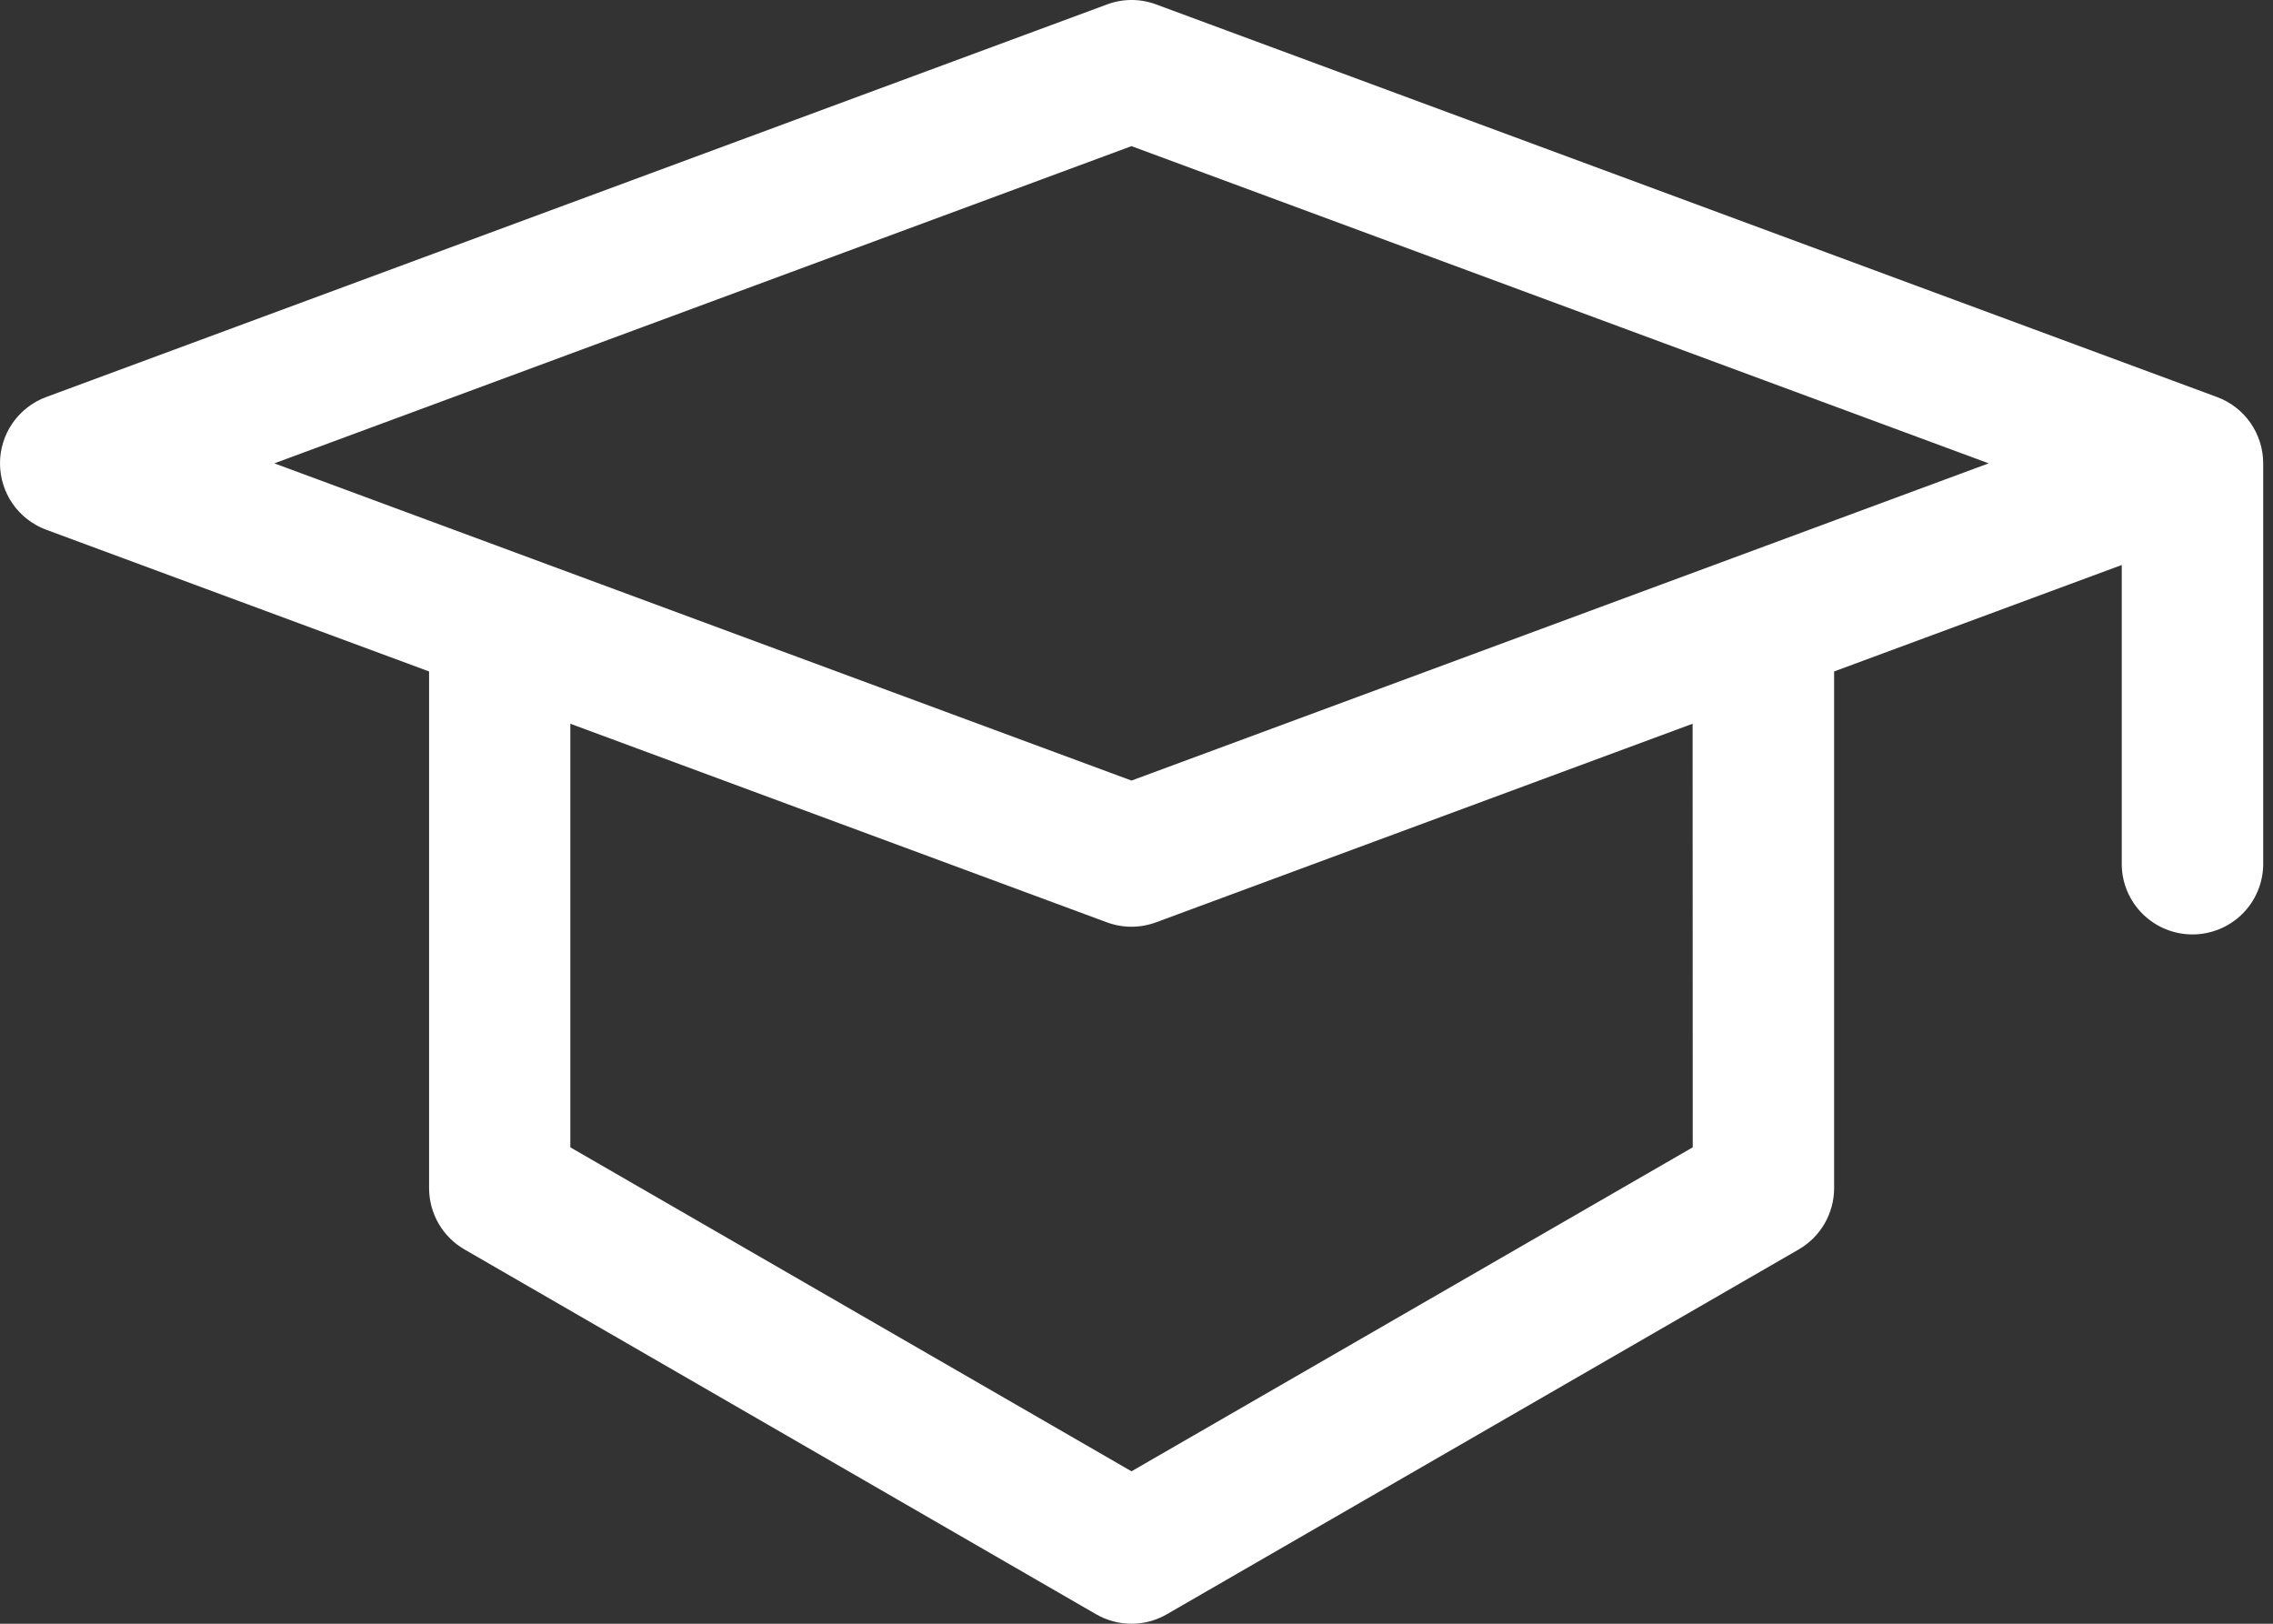 <svg width="35" height="25" viewBox="0 0 35 25" fill="none" xmlns="http://www.w3.org/2000/svg">
<rect x="0" y="0" width="35" height="25" fill="#333333" stroke="none"/>
<path d="M34.849 7.134C34.849 6.912 34.781 6.695 34.654 6.512C34.527 6.33 34.347 6.19 34.138 6.113L17.802 0.068C17.558 -0.023 17.291 -0.023 17.047 0.068L0.711 6.113C0.502 6.19 0.322 6.33 0.195 6.512C0.068 6.695 0 6.912 0 7.134C0 7.357 0.068 7.574 0.195 7.757C0.322 7.939 0.502 8.078 0.711 8.156L6.607 10.338V18.294C6.607 18.485 6.658 18.672 6.753 18.838C6.849 19.004 6.986 19.141 7.152 19.237L16.878 24.854C17.044 24.95 17.232 25 17.423 25C17.614 25 17.802 24.95 17.967 24.854L27.697 19.237C27.863 19.141 28 19.004 28.096 18.838C28.191 18.672 28.242 18.485 28.242 18.294V10.338L32.671 8.699V13.319C32.676 13.604 32.793 13.876 32.997 14.076C33.201 14.275 33.475 14.387 33.76 14.387C34.045 14.387 34.319 14.275 34.523 14.076C34.727 13.876 34.844 13.604 34.849 13.319V7.206C34.849 7.195 34.849 7.185 34.849 7.175C34.849 7.164 34.849 7.148 34.849 7.134ZM26.065 17.665L17.423 22.653L8.782 17.665V11.143L17.045 14.201C17.289 14.291 17.556 14.291 17.8 14.201L26.063 11.143L26.065 17.665ZM17.423 12.018L4.224 7.134L17.423 2.25L30.622 7.134L17.423 12.018Z" fill="white"/>
</svg>
